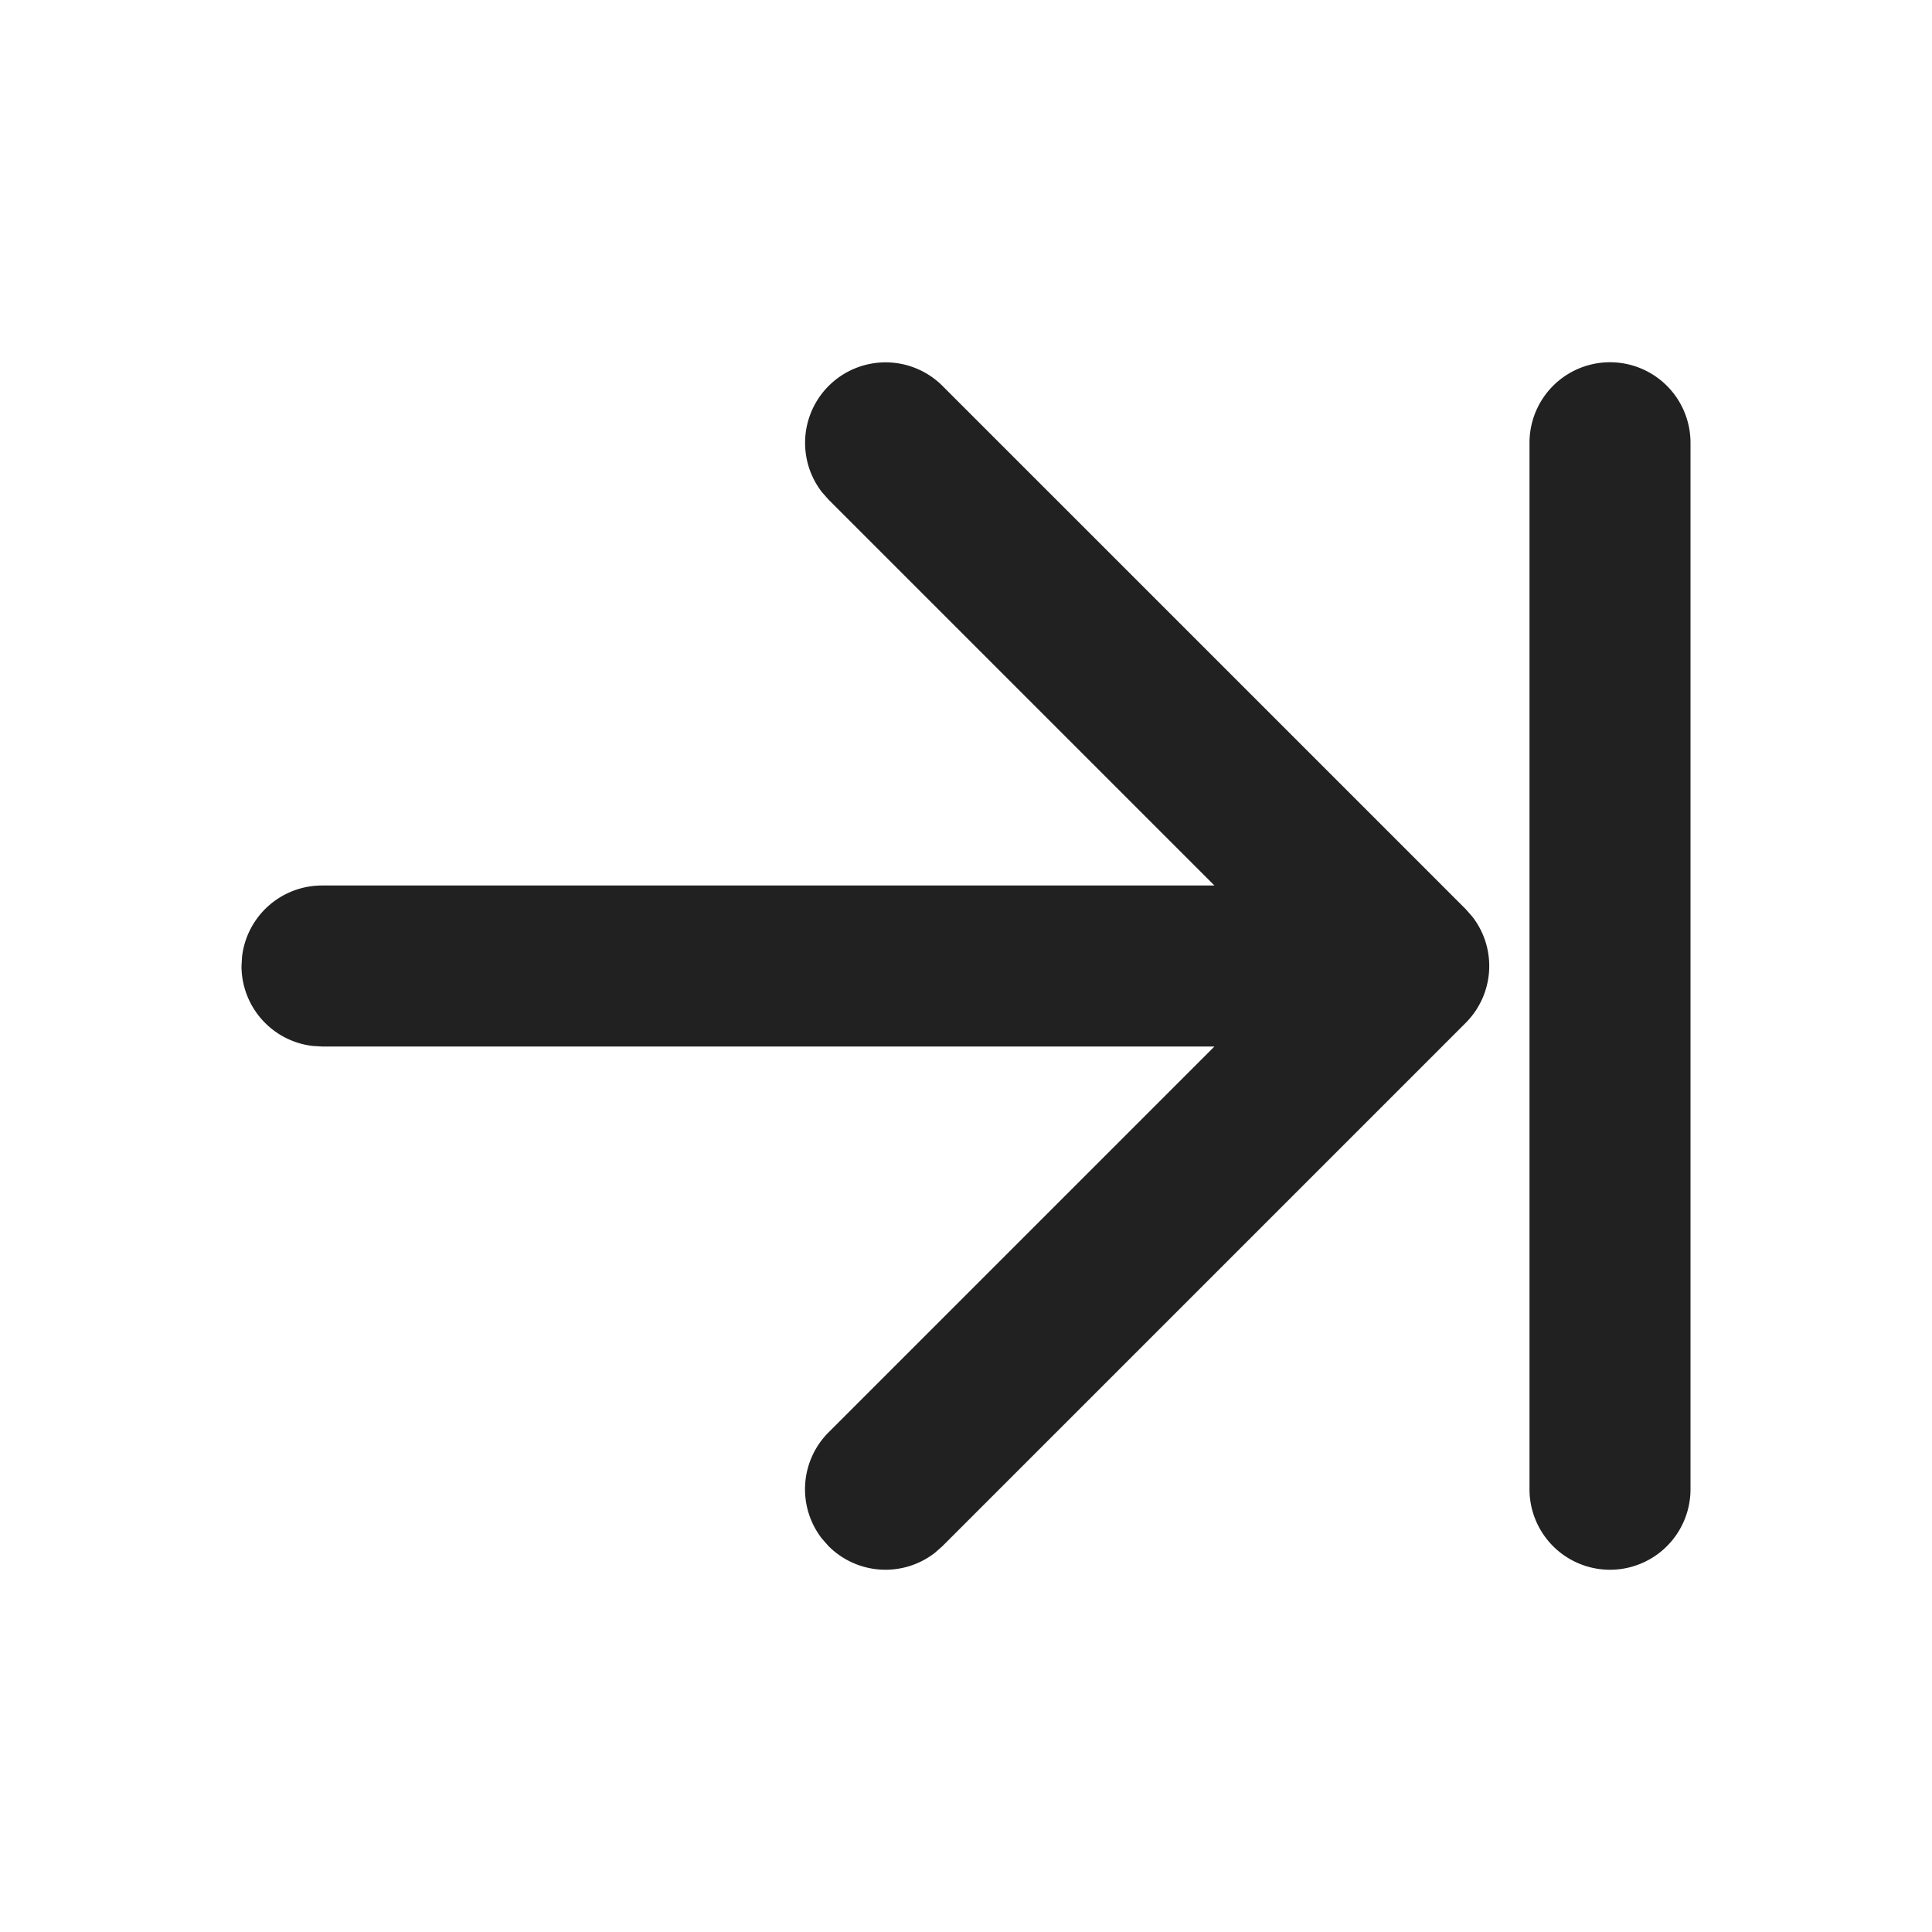 <svg width="24" height="24" fill="none" viewBox="0 0 24 24" xmlns="http://www.w3.org/2000/svg"><path d="m18.207 11.293-6.5-6.5a1 1 0 0 0-1.497 1.32l.083.094L15.086 11H4a1 1 0 0 0-.993.883L3 12a1 1 0 0 0 .883.993L4 13h11.086l-4.793 4.793a1 1 0 0 0-.083 1.32l.083.094a1 1 0 0 0 1.32.083l.094-.083 6.5-6.5a1 1 0 0 0 .083-1.32l-.083-.094-6.5-6.5 6.5 6.5ZM21 18.5v-13a1 1 0 1 0-2 0v13a1 1 0 1 0 2 0Z" fill="#212121"/></svg>